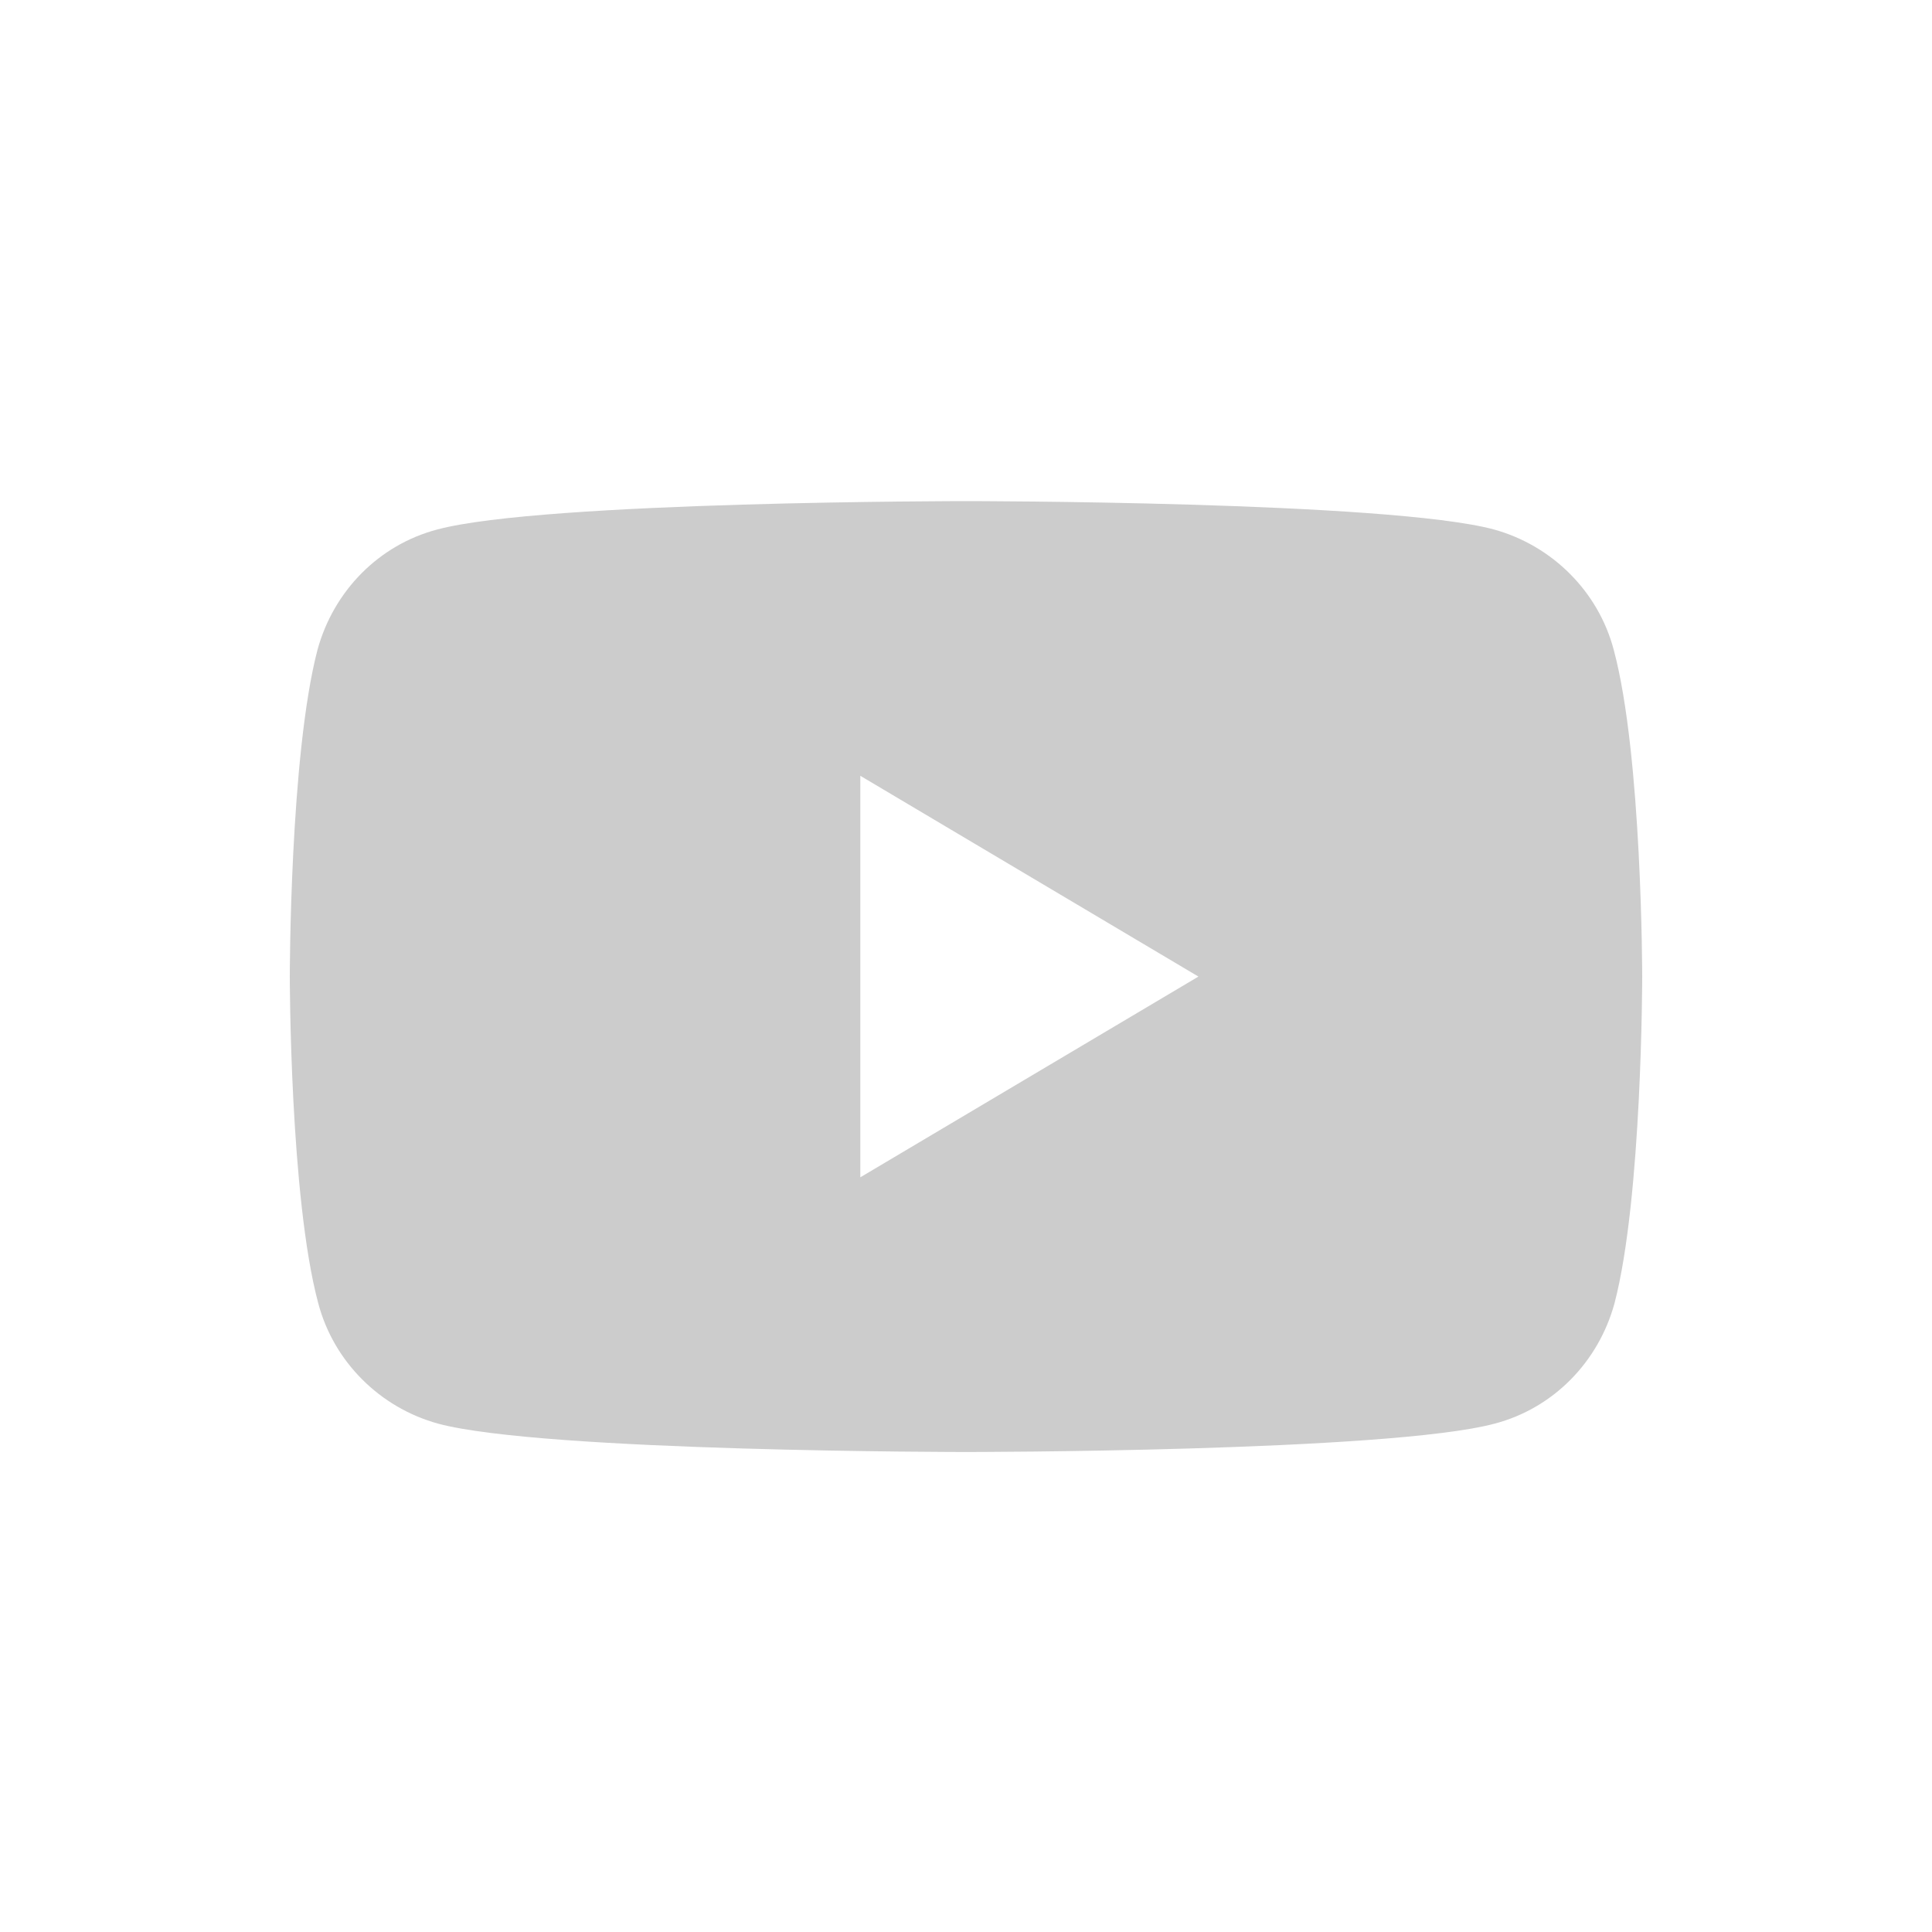 <svg width="40" height="40" viewBox="0 0 40 40" fill="none" xmlns="http://www.w3.org/2000/svg">
<path fill-rule="evenodd" clip-rule="evenodd" d="M30.93 10.962C32.139 11.296 33.093 12.248 33.411 13.455C34 15.646 34 20.219 34 20.219C34 20.219 34 24.791 33.427 26.982C33.093 28.205 32.154 29.157 30.945 29.475C28.75 30.062 20 30.062 20 30.062C20 30.062 11.25 30.062 9.07 29.475C7.861 29.142 6.907 28.189 6.589 26.982C6 24.791 6 20.219 6 20.219C6 20.219 6 15.646 6.573 13.455C6.907 12.233 7.845 11.28 9.055 10.962C11.25 10.375 20 10.375 20 10.375C20 10.375 28.75 10.375 30.93 10.962ZM24.812 20.219L17.812 24.375V16.062L24.812 20.219Z" fill="#CCCCCC"/>
<mask id="mask0_1_10415" style="mask-type:alpha" maskUnits="userSpaceOnUse" x="6" y="10" width="28" height="21">
<path fill-rule="evenodd" clip-rule="evenodd" d="M30.93 10.962C32.139 11.296 33.093 12.248 33.411 13.455C34 15.646 34 20.219 34 20.219C34 20.219 34 24.791 33.427 26.982C33.093 28.205 32.154 29.157 30.945 29.475C28.75 30.062 20 30.062 20 30.062C20 30.062 11.25 30.062 9.07 29.475C7.861 29.142 6.907 28.189 6.589 26.982C6 24.791 6 20.219 6 20.219C6 20.219 6 15.646 6.573 13.455C6.907 12.233 7.845 11.28 9.055 10.962C11.25 10.375 20 10.375 20 10.375C20 10.375 28.75 10.375 30.93 10.962ZM24.812 20.219L17.812 24.375V16.062L24.812 20.219Z" fill="white"/>
</mask>
<g mask="url(#mask0_1_10415)">
</g>
</svg>
